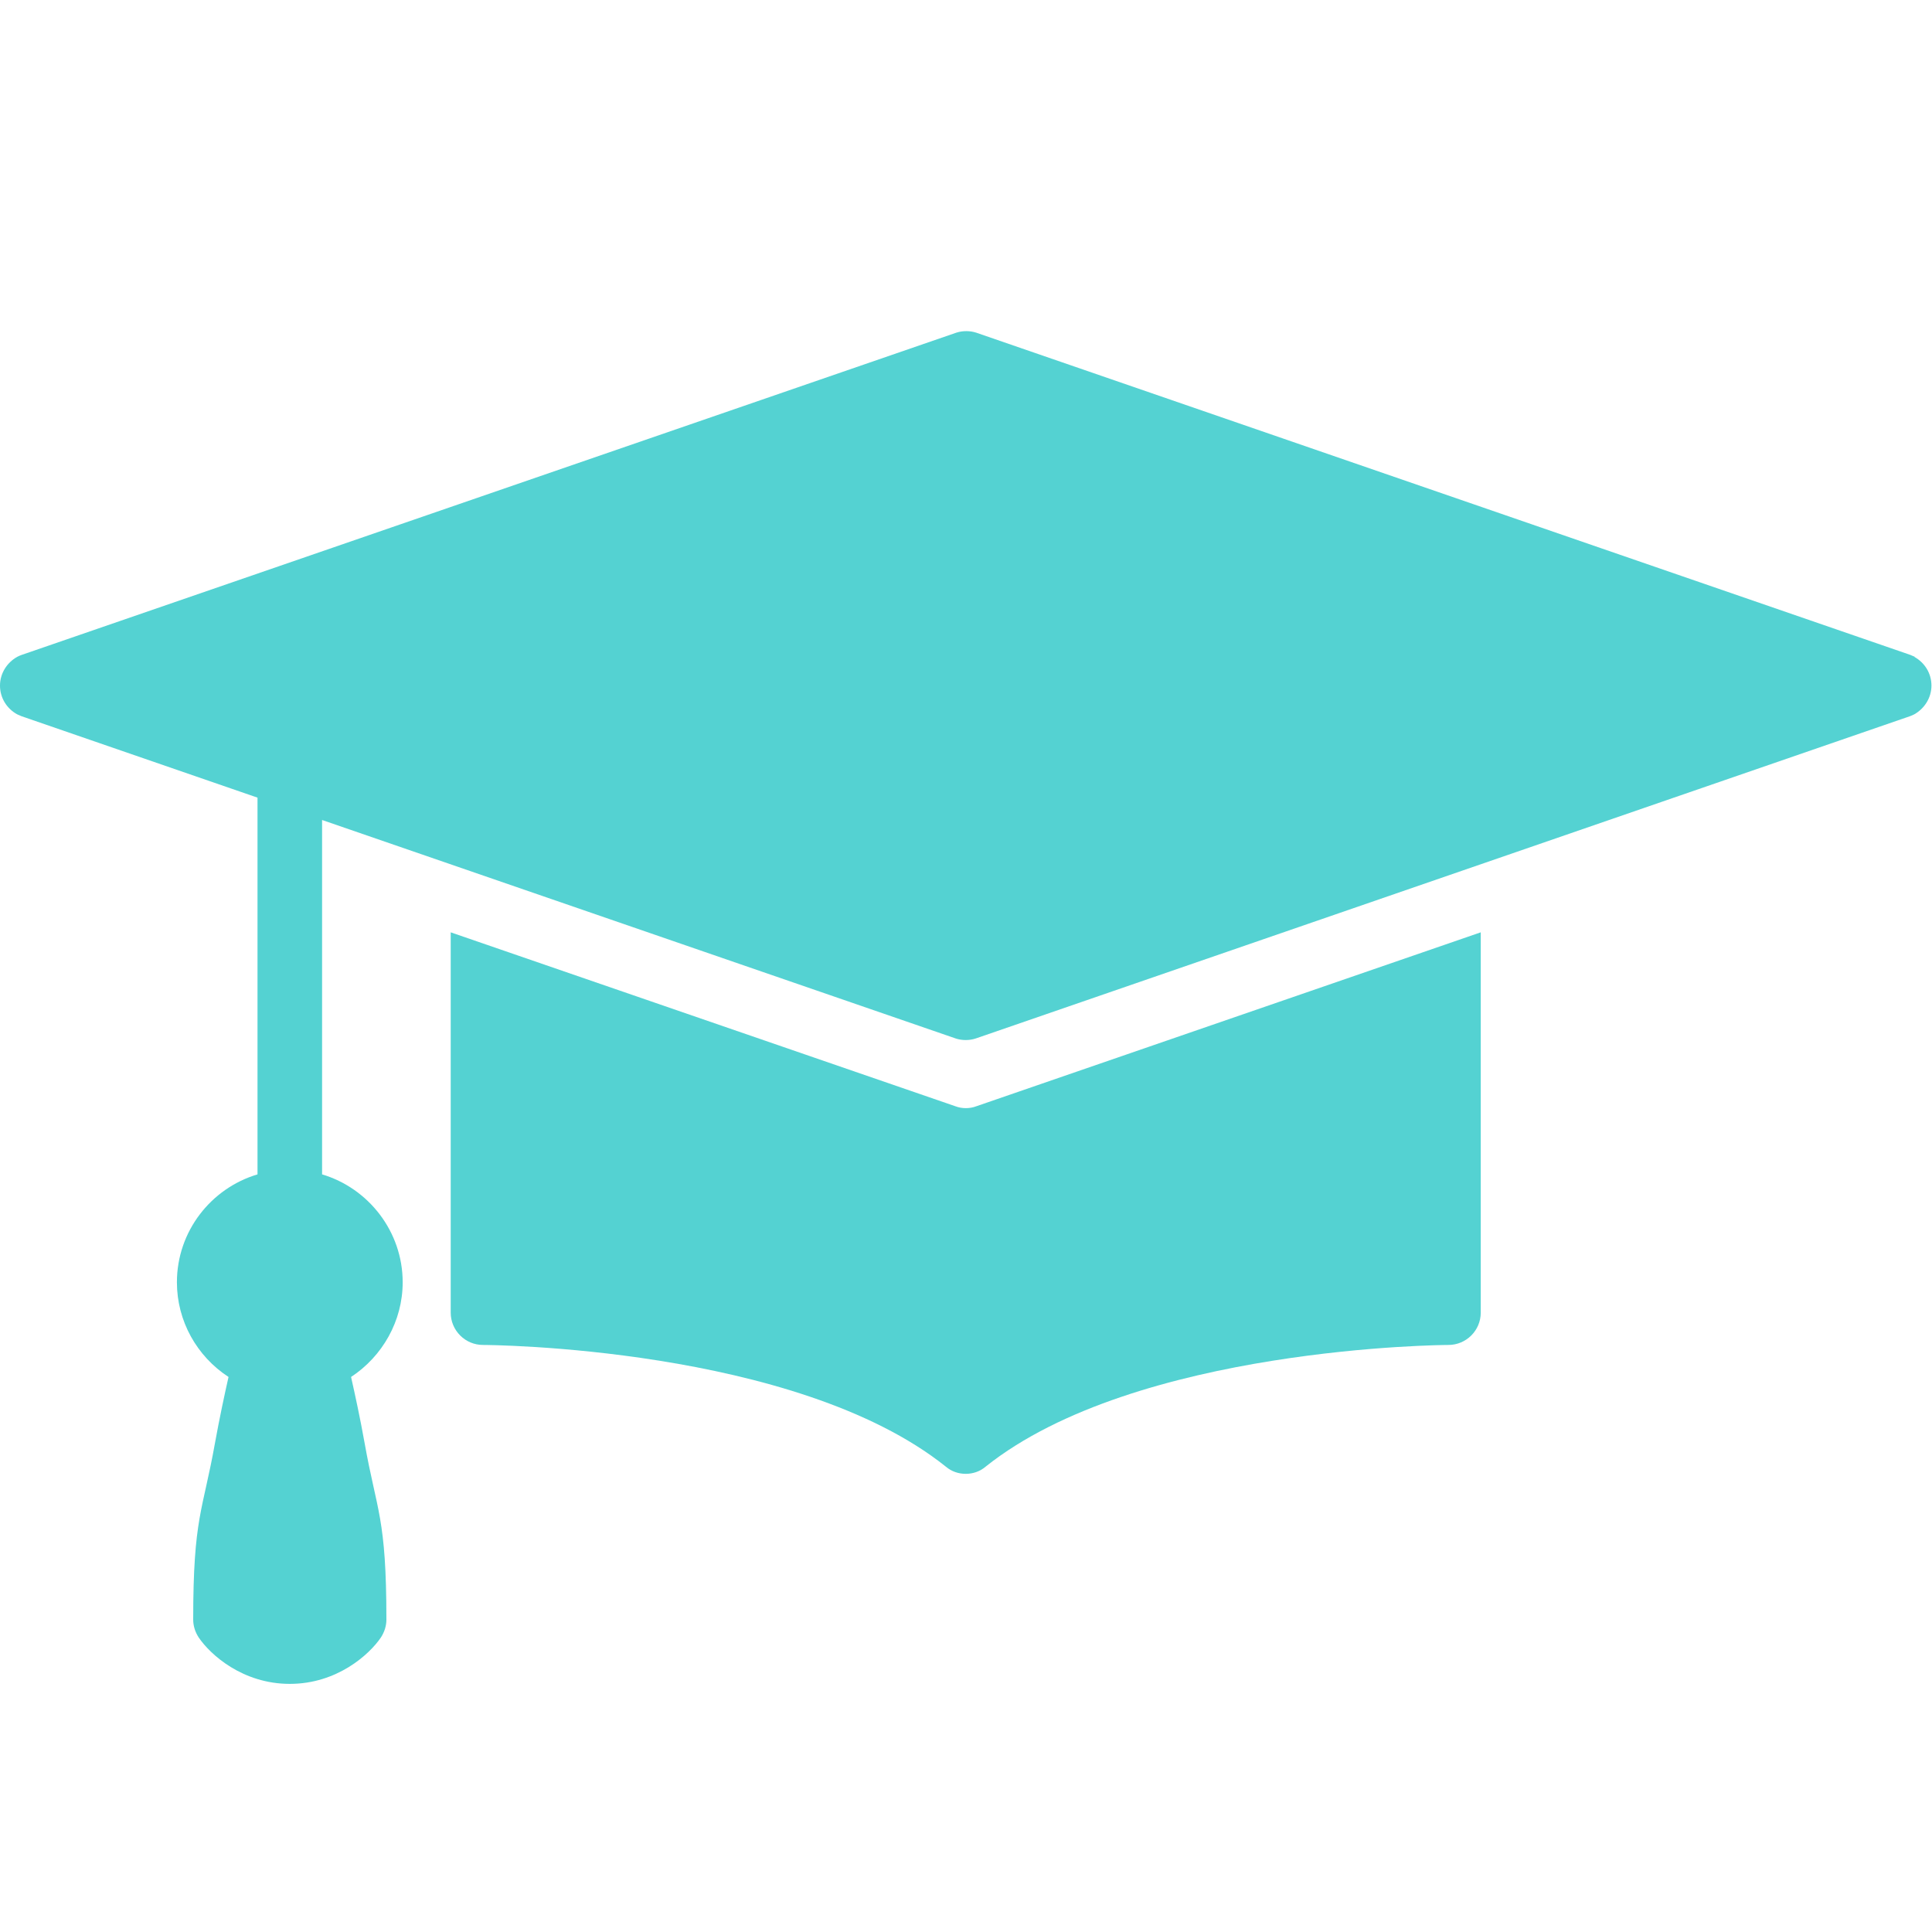 <svg xmlns="http://www.w3.org/2000/svg" id="Calque_2" data-name="Calque 2" viewBox="0 0 70 70"><defs><style>      .cls-1 {        fill: none;      }      .cls-1, .cls-2 {        stroke-width: 0px;      }      .cls-2 {        fill: #54d2d2;      }    </style></defs><g id="Calque_1-2" data-name="Calque 1"><g><path class="cls-2" d="M69.38,23.8s-.11-.05-.16-.07l-33.83-11.67s-.02-.01-.03-.01c-.22-.07-.48-.07-.7,0-.01,0-.02.01-.03.01L.78,23.73c-.06.02-.12.05-.16.07-.37.21-.62.6-.62,1.04s.24.83.62,1.04c.05.02.11.05.16.07l8.55,2.95v13.65c-1.68.5-2.92,2.06-2.92,3.91,0,1.4.72,2.68,1.87,3.43-.16.71-.33,1.51-.49,2.39-.44,2.47-.79,2.69-.79,6.4,0,.23.07.45.2.65.42.62,1.59,1.68,3.3,1.68s2.88-1.06,3.3-1.68c.13-.2.2-.42.2-.65,0-3.71-.35-3.92-.79-6.4-.16-.89-.33-1.68-.49-2.39,1.14-.75,1.87-2.03,1.87-3.43,0-1.84-1.24-3.41-2.92-3.91v-12.84s22.94,7.91,22.94,7.91c.01,0,.02.01.03.01.22.07.48.07.7,0,.01,0,.02-.01.03-.01l33.83-11.67c.06-.02.12-.05.16-.07.37-.21.62-.6.62-1.04s-.24-.83-.62-1.04h0Z"></path><path class="cls-2" d="M35,40.15c-.13,0-.26-.02-.39-.07l-18.28-6.3v13.78c0,.64.52,1.17,1.17,1.17.12,0,11.32.05,16.77,4.41.21.18.47.26.72.26s.51-.08.72-.26c5.45-4.35,16.66-4.41,16.77-4.41.64,0,1.17-.52,1.17-1.17v-13.78s-18.27,6.3-18.27,6.3c-.13.05-.26.07-.39.07h0Z"></path></g><rect class="cls-1" width="70" height="70"></rect></g></svg>